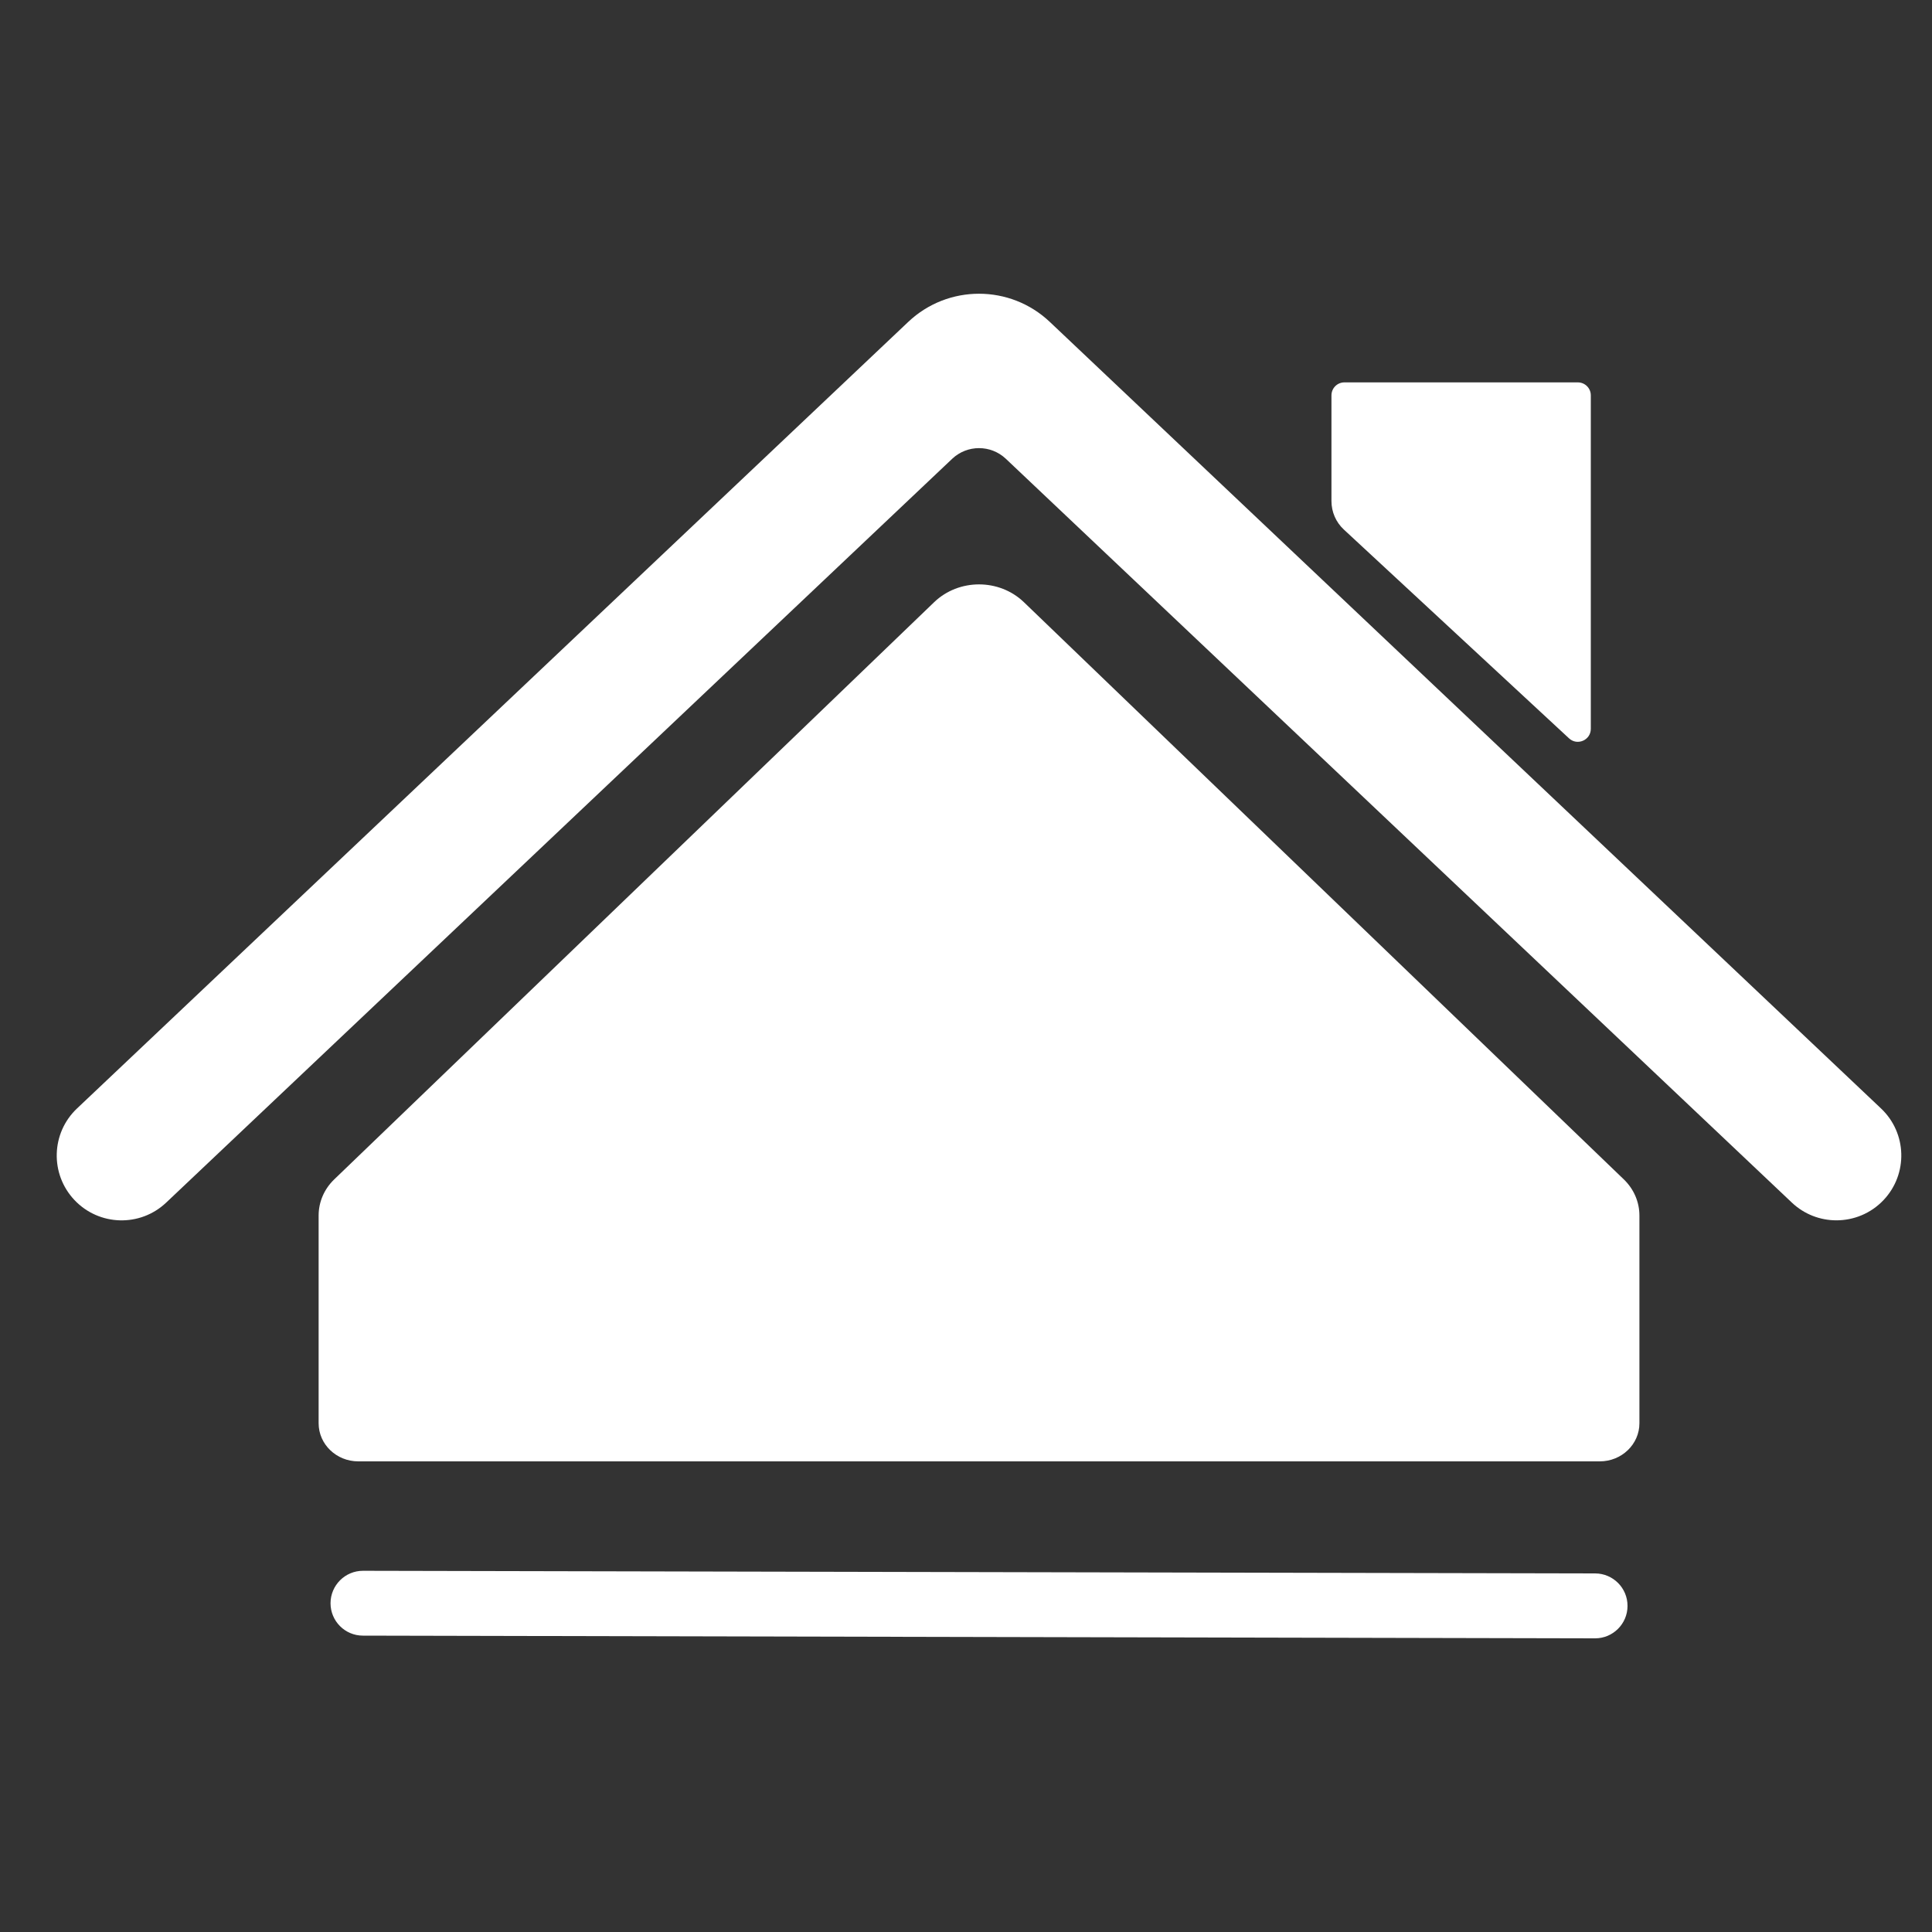 <svg xmlns="http://www.w3.org/2000/svg" width="25" height="25" viewBox="0 0 25 25" fill="none"><rect x="0" y="0" width="25" height="25" fill="#333333" stroke="none"/><g clip-path="url(#clip0_88_3034)"><g clip-path="url(#clip1_88_3034)"><g clip-path="url(#clip2_88_3034)"><path d="M4.123 17.588V15.729C4.123 15.554 4.195 15.387 4.323 15.263L12.087 7.793C12.407 7.485 12.93 7.485 13.25 7.793L21.014 15.263C21.142 15.387 21.214 15.554 21.214 15.729V18.417C21.214 18.689 20.984 18.91 20.701 18.91H4.636C4.353 18.91 4.123 18.689 4.123 18.417V17.588Z" fill="white"></path><path d="M20.641 21.2C20.64 21.2 20.641 21.2 20.641 21.2L4.696 21.165C4.464 21.165 4.277 20.977 4.277 20.745C4.278 20.513 4.466 20.326 4.697 20.326L20.642 20.36C20.873 20.361 21.061 20.549 21.06 20.781C21.06 21.012 20.872 21.2 20.641 21.2Z" fill="white"></path><path d="M23.763 15.791C23.556 15.791 23.349 15.715 23.187 15.562L13.015 5.936C12.82 5.753 12.517 5.753 12.322 5.936L2.15 15.562C1.814 15.88 1.283 15.866 0.964 15.529C0.645 15.192 0.66 14.661 0.997 14.343L11.753 4.165C12.267 3.679 13.071 3.68 13.584 4.165L24.34 14.343C24.677 14.661 24.692 15.192 24.373 15.529C24.208 15.703 23.986 15.791 23.763 15.791Z" fill="white"></path><path d="M17.229 6.484V5.116C17.229 5.023 17.304 4.948 17.396 4.948H20.417C20.51 4.948 20.585 5.023 20.585 5.116V9.431C20.585 9.577 20.411 9.654 20.303 9.554L17.39 6.853C17.287 6.758 17.229 6.624 17.229 6.484Z" fill="white"></path></g></g></g><defs><clipPath id="clip0_88_3034"><rect width="24" height="25" fill="white" transform="translate(0.631)"></rect></clipPath><clipPath id="clip1_88_3034"><rect width="24" height="25" fill="white" transform="translate(0.631)"></rect></clipPath><clipPath id="clip2_88_3034"><rect width="24" height="25" fill="white" transform="translate(0.631)"></rect></clipPath></defs></svg>